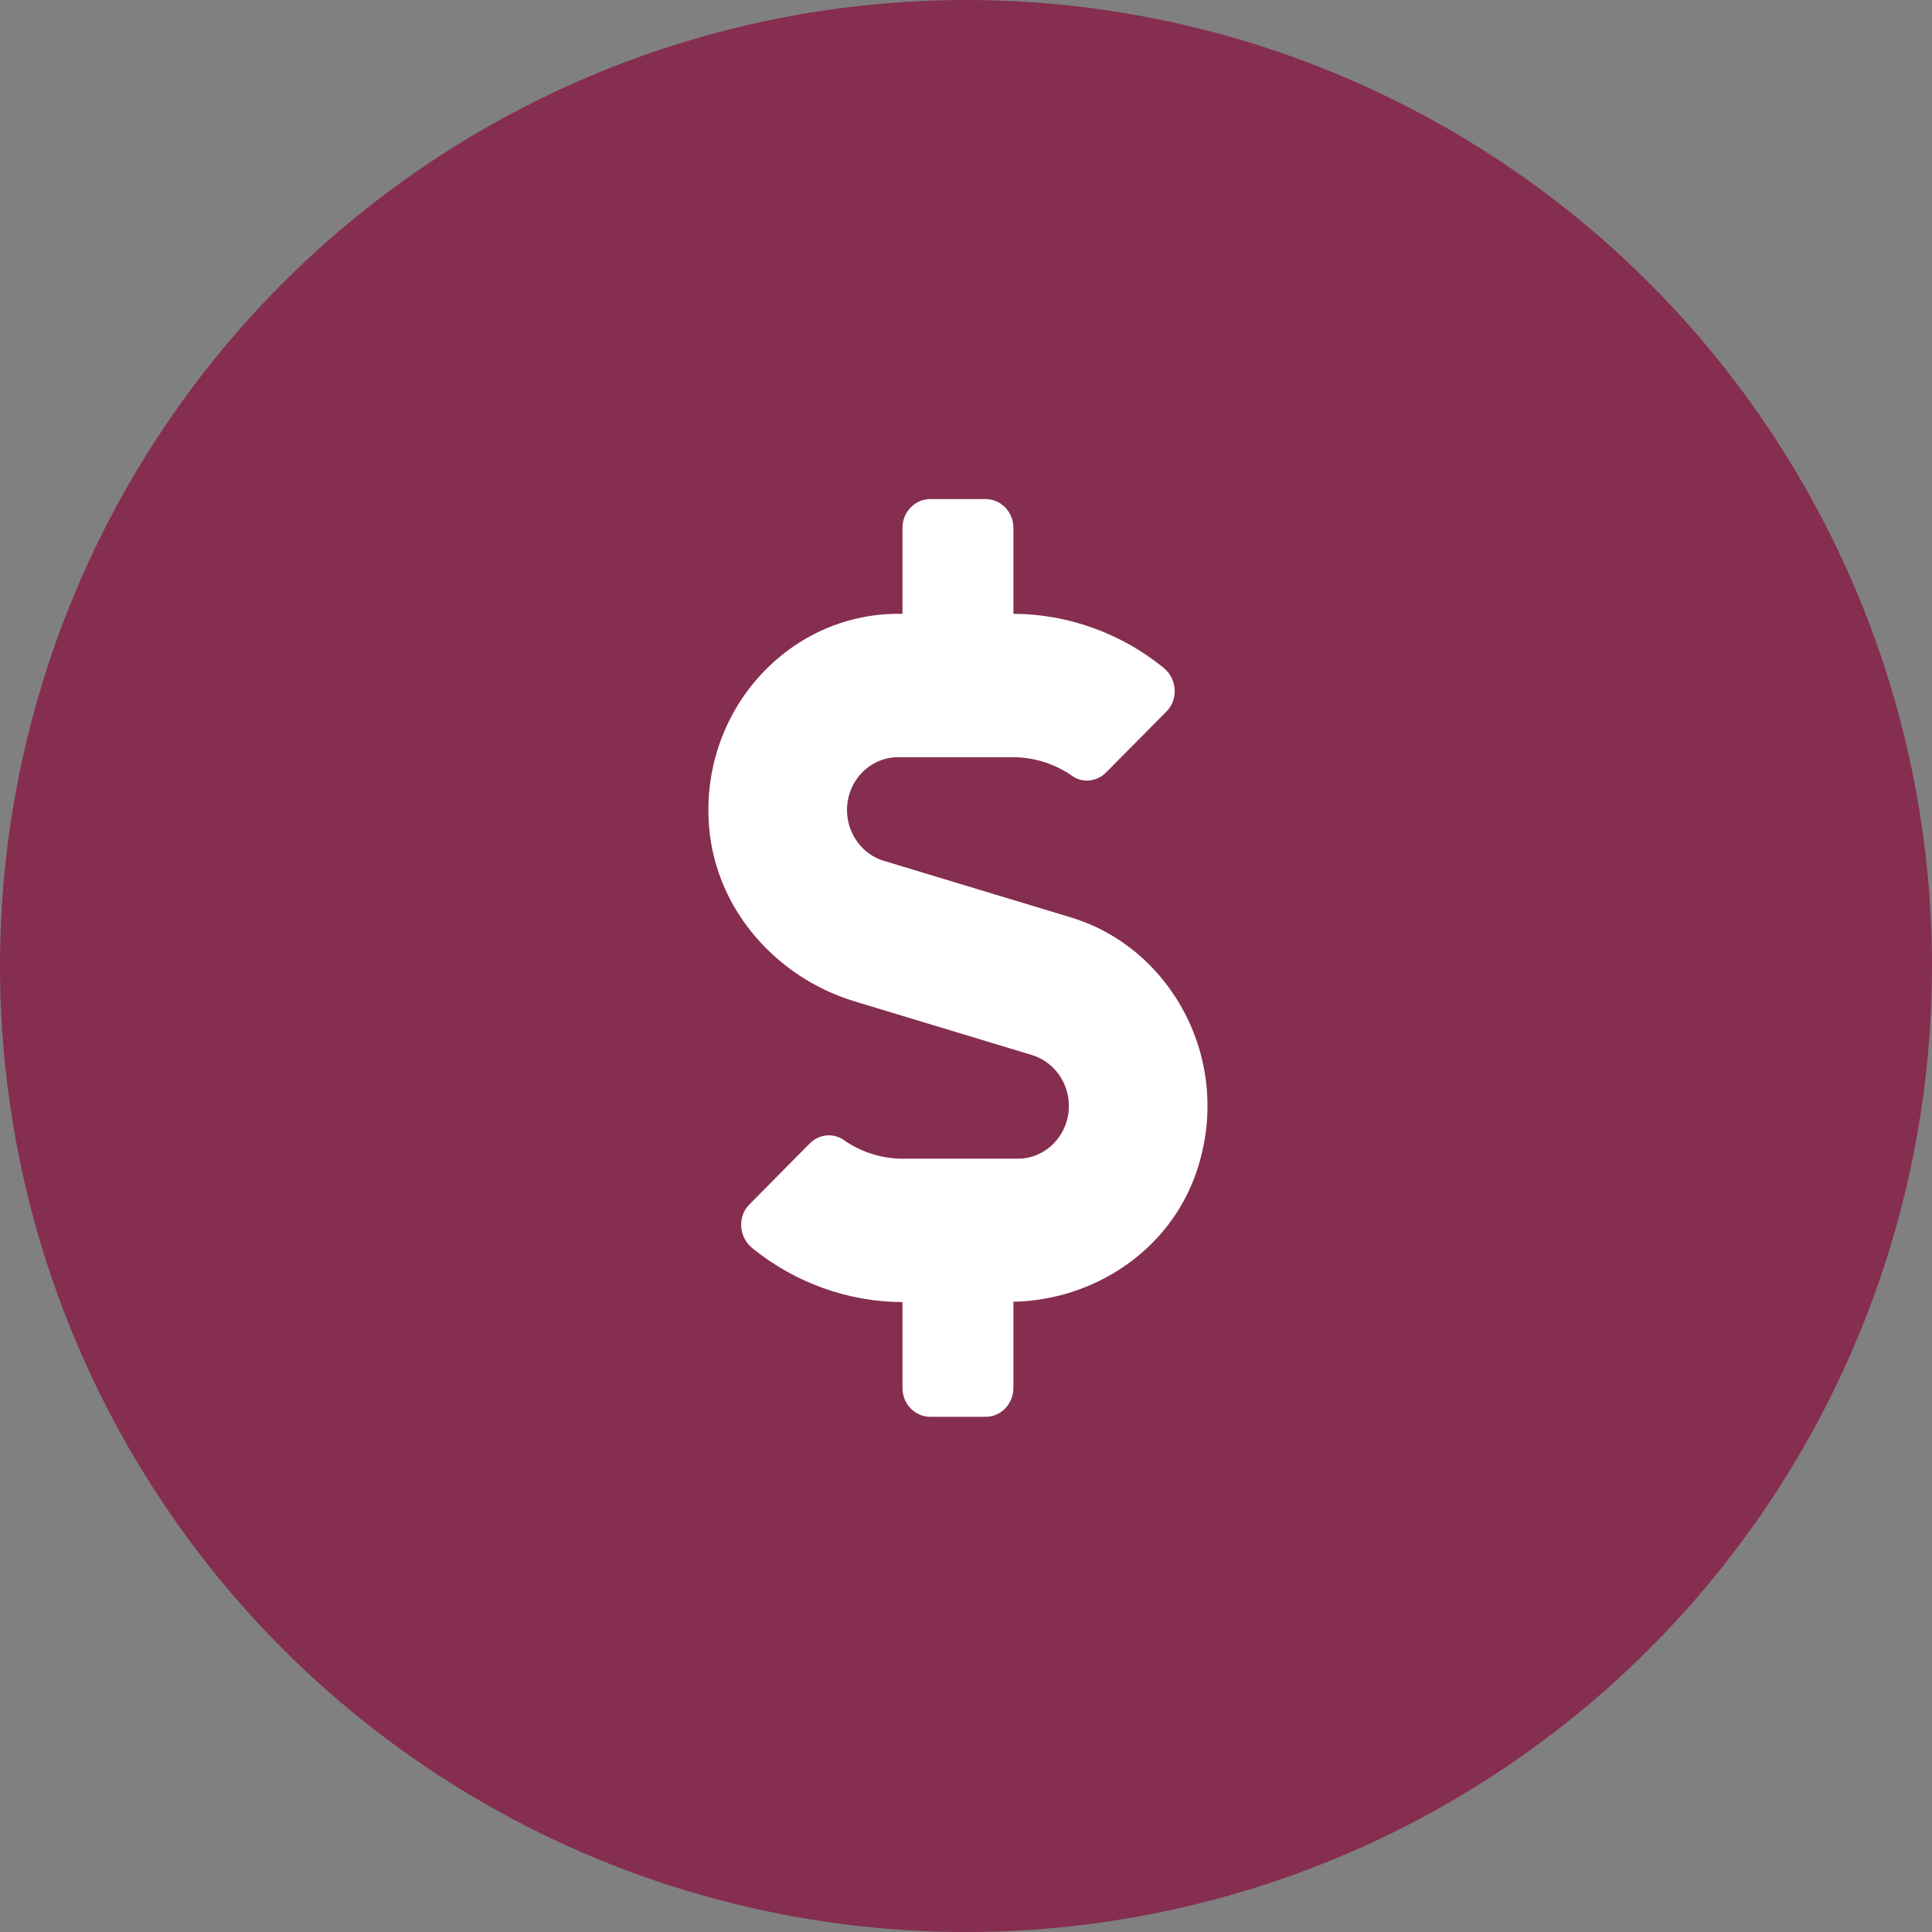 <svg width="120" height="120" viewBox="0 0 120 120" fill="none" xmlns="http://www.w3.org/2000/svg">
<rect x="0" y="0" width="120" height="120" fill="#808080" stroke="none"/>
<circle cx="60" cy="60" r="60" fill="#852E50"/>
<path d="M66.519 56.984L54.892 53.466C53.546 53.065 52.609 51.763 52.609 50.315C52.609 48.501 54.03 47.031 55.785 47.031H62.923C64.237 47.031 65.528 47.443 66.605 48.2C67.262 48.657 68.145 48.545 68.704 47.977L72.451 44.192C73.216 43.424 73.108 42.144 72.257 41.465C69.62 39.327 66.325 38.136 62.945 38.125V32.781C62.945 31.802 62.169 31 61.222 31H57.777C56.829 31 56.054 31.802 56.054 32.781V38.125H55.785C48.927 38.125 43.415 44.215 44.05 51.44C44.502 56.572 48.292 60.747 53.072 62.194L64.107 65.534C65.453 65.946 66.39 67.237 66.39 68.685C66.39 70.499 64.969 71.969 63.214 71.969H56.076C54.762 71.969 53.47 71.557 52.394 70.8C51.737 70.343 50.854 70.455 50.294 71.022L46.548 74.808C45.783 75.576 45.891 76.856 46.742 77.535C49.379 79.673 52.674 80.864 56.054 80.875V86.219C56.054 87.198 56.829 88 57.777 88H61.222C62.169 88 62.945 87.198 62.945 86.219V80.853C67.962 80.752 72.666 77.669 74.325 72.759C76.639 65.901 72.753 58.865 66.519 56.984Z" fill="white"/>
</svg>
